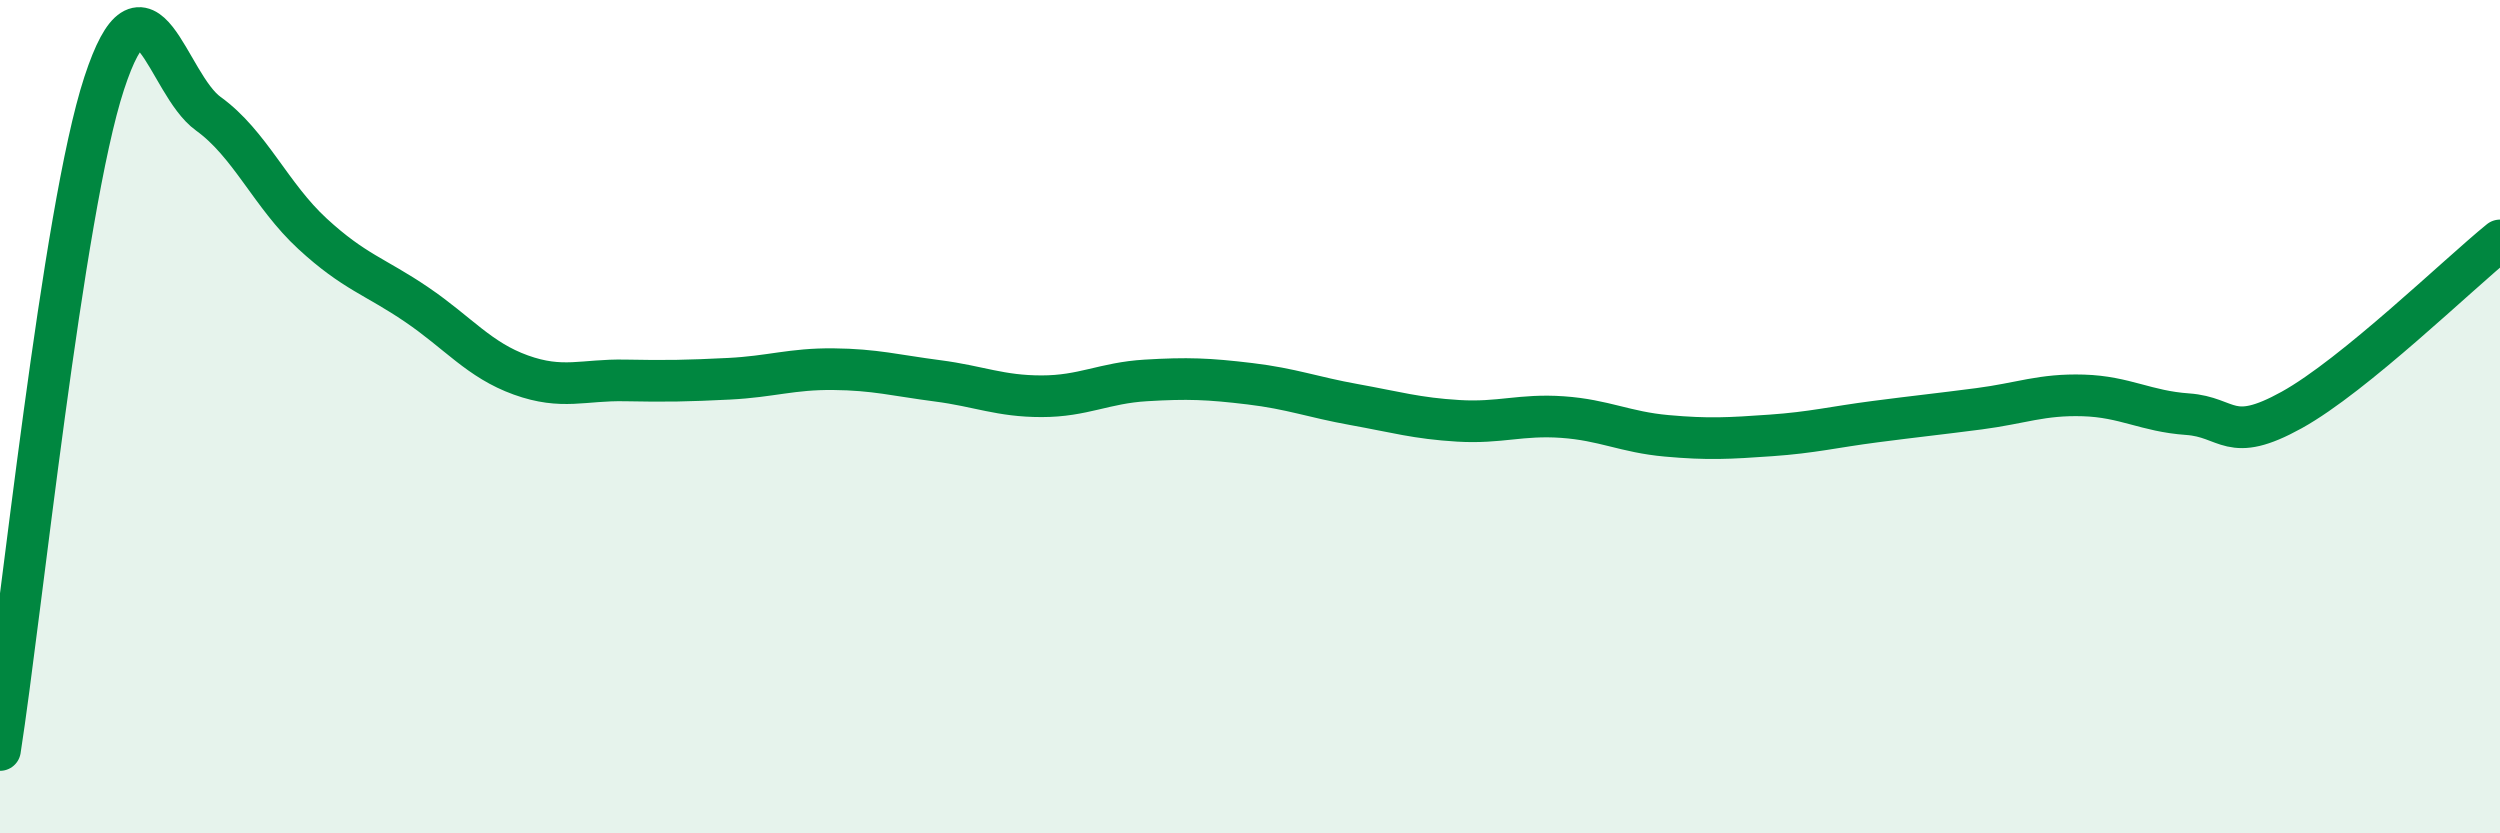 
    <svg width="60" height="20" viewBox="0 0 60 20" xmlns="http://www.w3.org/2000/svg">
      <path
        d="M 0,18 C 0.5,14.8 1.5,5.05 2.5,2 C 3.5,-1.05 4,2.01 5,2.73 C 6,3.45 6.5,4.69 7.5,5.61 C 8.5,6.53 9,6.63 10,7.31 C 11,7.99 11.5,8.64 12.5,9 C 13.5,9.36 14,9.11 15,9.13 C 16,9.15 16.5,9.14 17.5,9.09 C 18.5,9.04 19,8.85 20,8.86 C 21,8.87 21.5,9.01 22.5,9.14 C 23.5,9.27 24,9.51 25,9.51 C 26,9.51 26.5,9.19 27.5,9.13 C 28.5,9.07 29,9.09 30,9.21 C 31,9.33 31.5,9.53 32.5,9.71 C 33.5,9.89 34,10.04 35,10.1 C 36,10.16 36.5,9.94 37.5,10.01 C 38.5,10.08 39,10.37 40,10.46 C 41,10.55 41.5,10.52 42.5,10.45 C 43.5,10.38 44,10.25 45,10.12 C 46,9.99 46.5,9.94 47.5,9.81 C 48.5,9.68 49,9.46 50,9.49 C 51,9.52 51.5,9.87 52.5,9.94 C 53.5,10.01 53.5,10.67 55,9.84 C 56.5,9.01 59,6.58 60,5.77L60 20L0 20Z"
        fill="#008740"
        opacity="0.1"
        stroke-linecap="round"
        stroke-linejoin="round"
      />
      <path
        d="M 0,18 C 0.5,14.8 1.5,5.05 2.5,2 C 3.5,-1.05 4,2.01 5,2.73 C 6,3.45 6.5,4.69 7.5,5.61 C 8.5,6.53 9,6.63 10,7.31 C 11,7.99 11.5,8.64 12.5,9 C 13.5,9.36 14,9.11 15,9.13 C 16,9.15 16.5,9.14 17.5,9.09 C 18.5,9.04 19,8.85 20,8.86 C 21,8.87 21.5,9.01 22.5,9.14 C 23.5,9.27 24,9.51 25,9.51 C 26,9.51 26.5,9.19 27.5,9.13 C 28.5,9.07 29,9.09 30,9.21 C 31,9.33 31.5,9.53 32.5,9.71 C 33.5,9.89 34,10.04 35,10.1 C 36,10.16 36.5,9.94 37.5,10.01 C 38.5,10.08 39,10.37 40,10.46 C 41,10.55 41.5,10.52 42.5,10.45 C 43.5,10.38 44,10.25 45,10.12 C 46,9.99 46.5,9.94 47.5,9.81 C 48.5,9.68 49,9.46 50,9.49 C 51,9.52 51.5,9.87 52.5,9.94 C 53.5,10.01 53.5,10.67 55,9.84 C 56.5,9.01 59,6.58 60,5.77"
        stroke="#008740"
        stroke-width="1"
        fill="none"
        stroke-linecap="round"
        stroke-linejoin="round"
      />
    </svg>
  